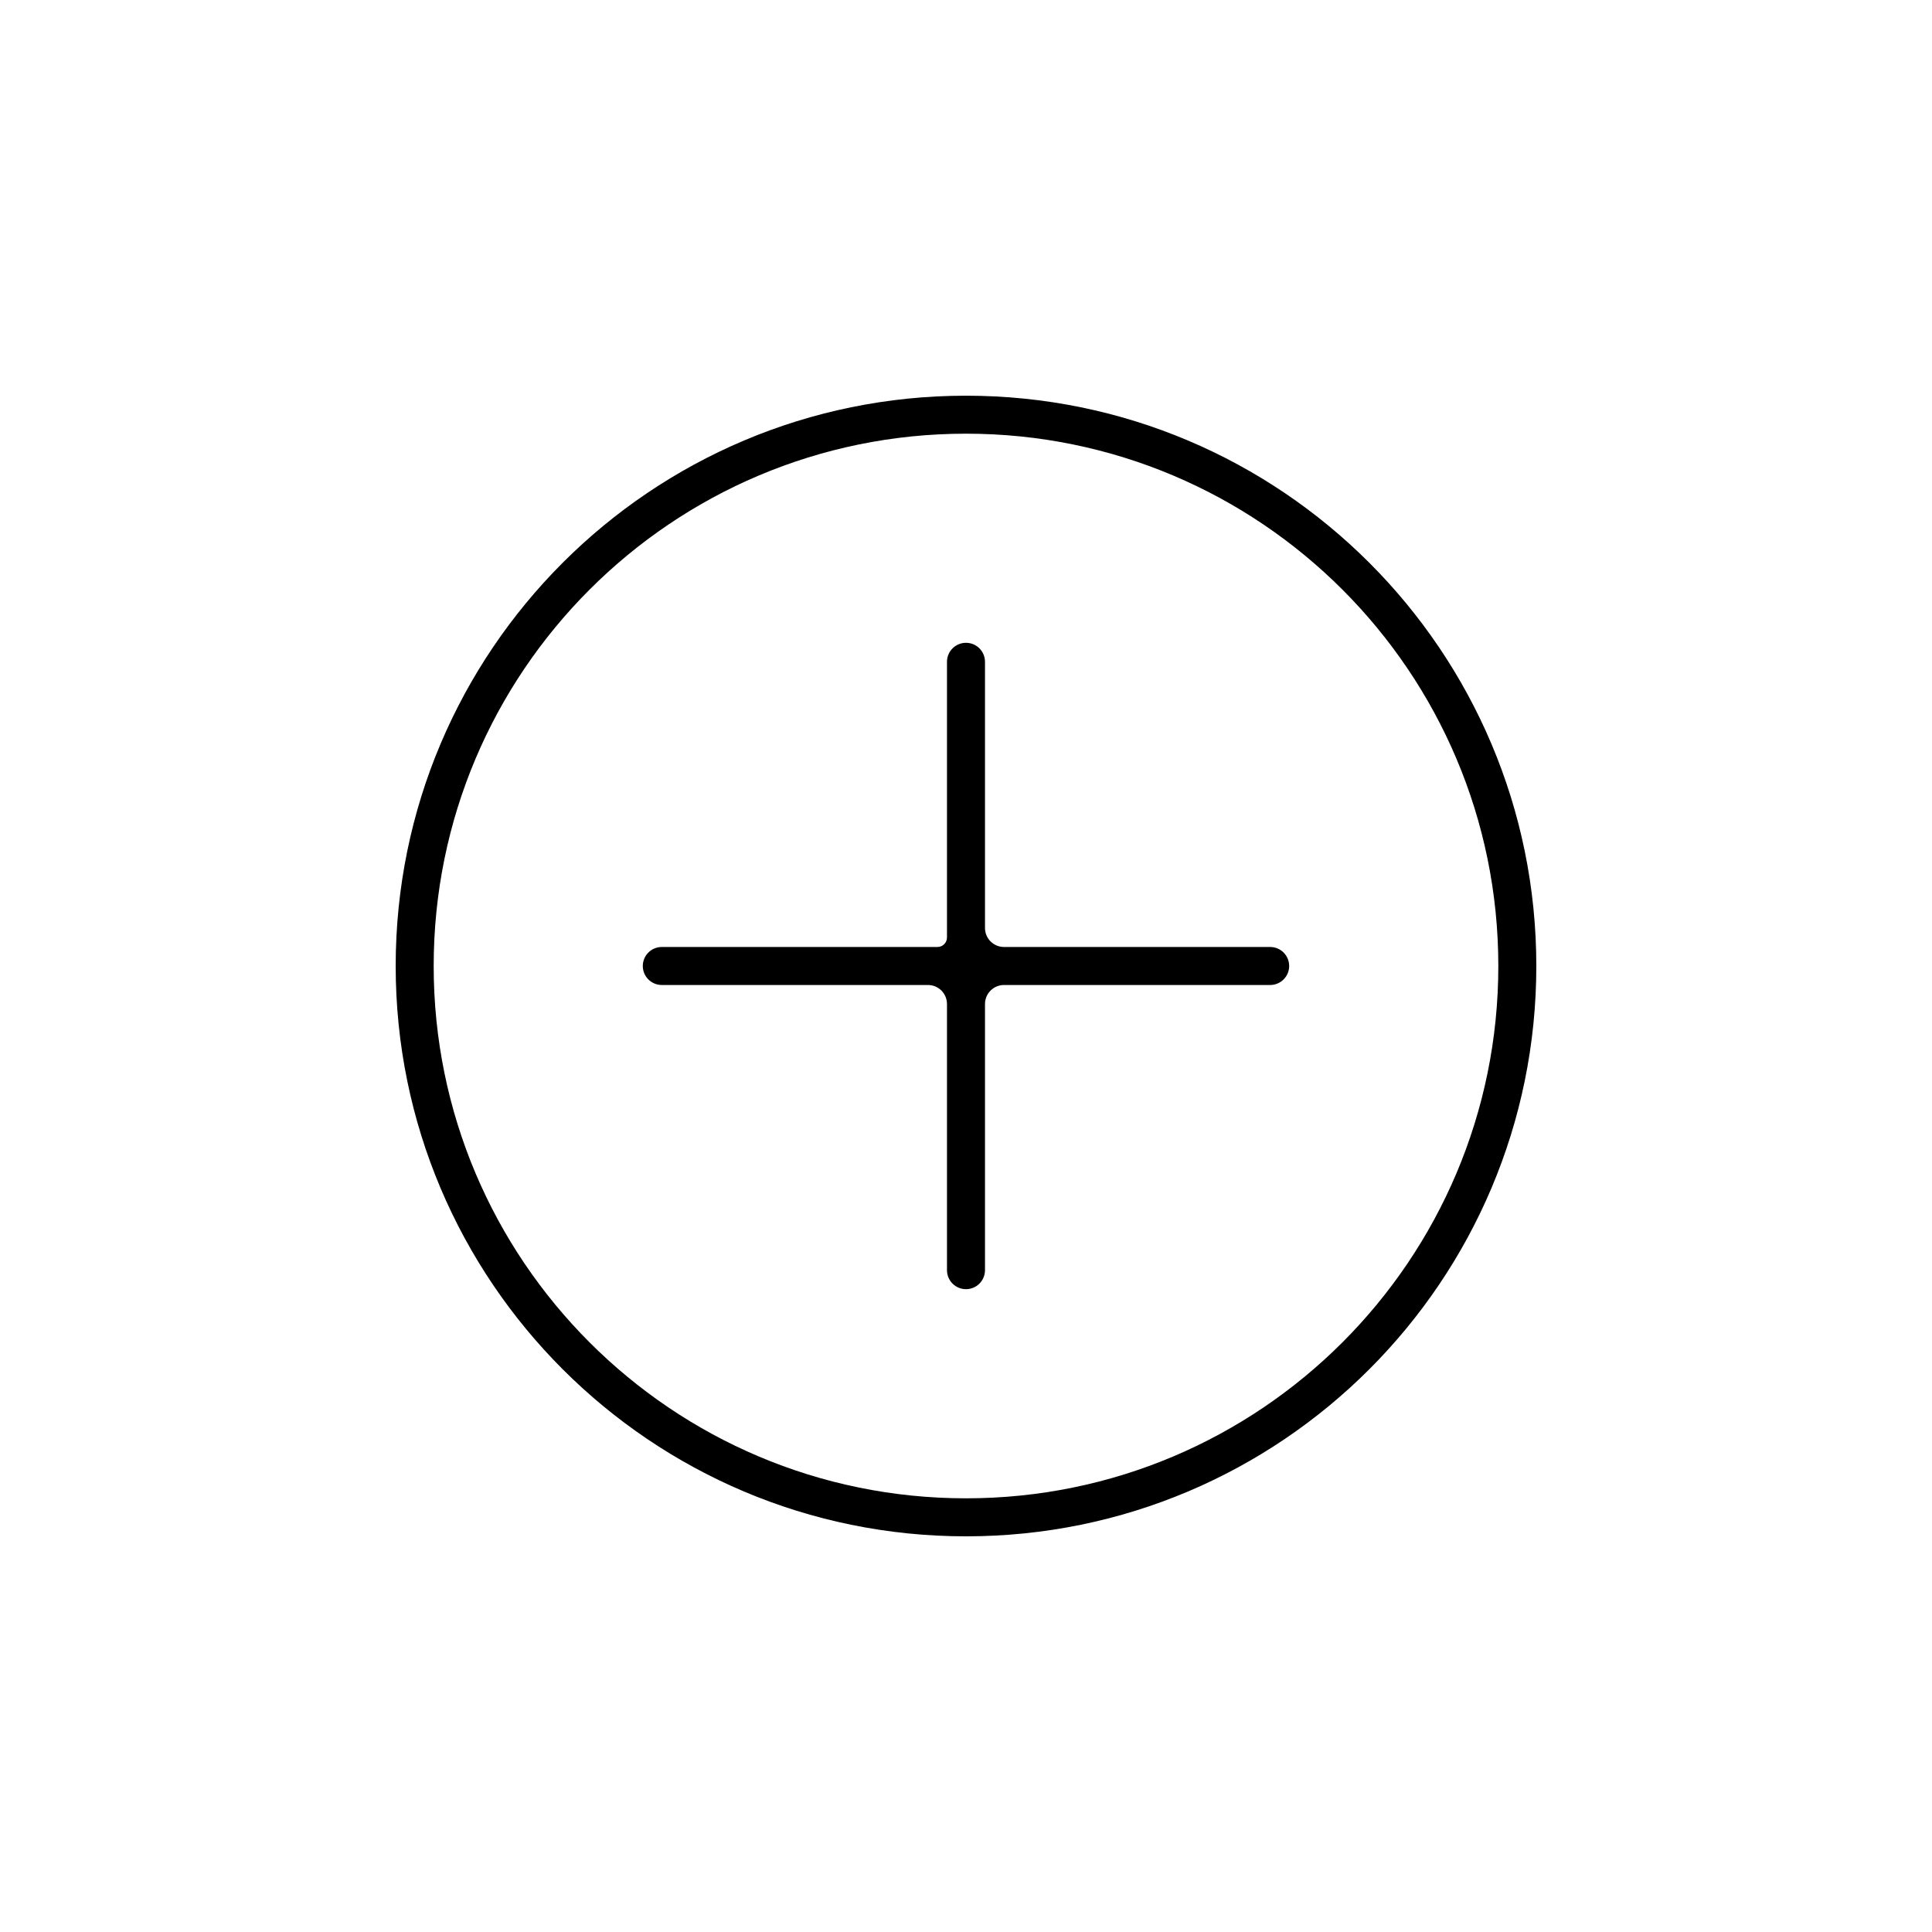 <?xml version="1.0" encoding="UTF-8"?>
<!-- Uploaded to: SVG Repo, www.svgrepo.com, Generator: SVG Repo Mixer Tools -->
<svg fill="#000000" width="800px" height="800px" version="1.1" viewBox="144 144 512 512" xmlns="http://www.w3.org/2000/svg">
 <g>
  <path d="m392.44 394.96h-73.051c-2.785 0-5.039 2.254-5.039 5.039 0 2.781 2.254 5.035 5.039 5.035h70.531c2.781 0 5.039 2.258 5.039 5.039v70.535c0 2.781 2.254 5.035 5.039 5.035 2.781 0 5.035-2.254 5.035-5.035v-70.535c0-2.781 2.258-5.039 5.039-5.039h70.535c2.781 0 5.035-2.254 5.035-5.035 0-2.785-2.254-5.039-5.035-5.039h-70.535c-2.781 0-5.039-2.258-5.039-5.039v-70.531c0-2.785-2.254-5.039-5.035-5.039-2.785 0-5.039 2.254-5.039 5.039v73.051c0 1.391-1.129 2.519-2.519 2.519z" fill-rule="evenodd"/>
  <path d="m400 541.07c77.906 0 141.07-63.16 141.07-141.07 0-77.91-63.16-141.07-141.07-141.07-77.91 0-141.07 63.156-141.07 141.07 0 77.906 63.156 141.07 141.07 141.07zm0 10.074c-83.477 0-151.14-67.668-151.14-151.14 0-83.477 67.668-151.14 151.14-151.14 83.473 0 151.14 67.668 151.14 151.14 0 83.473-67.668 151.14-151.14 151.14z"/>
 </g>
</svg>